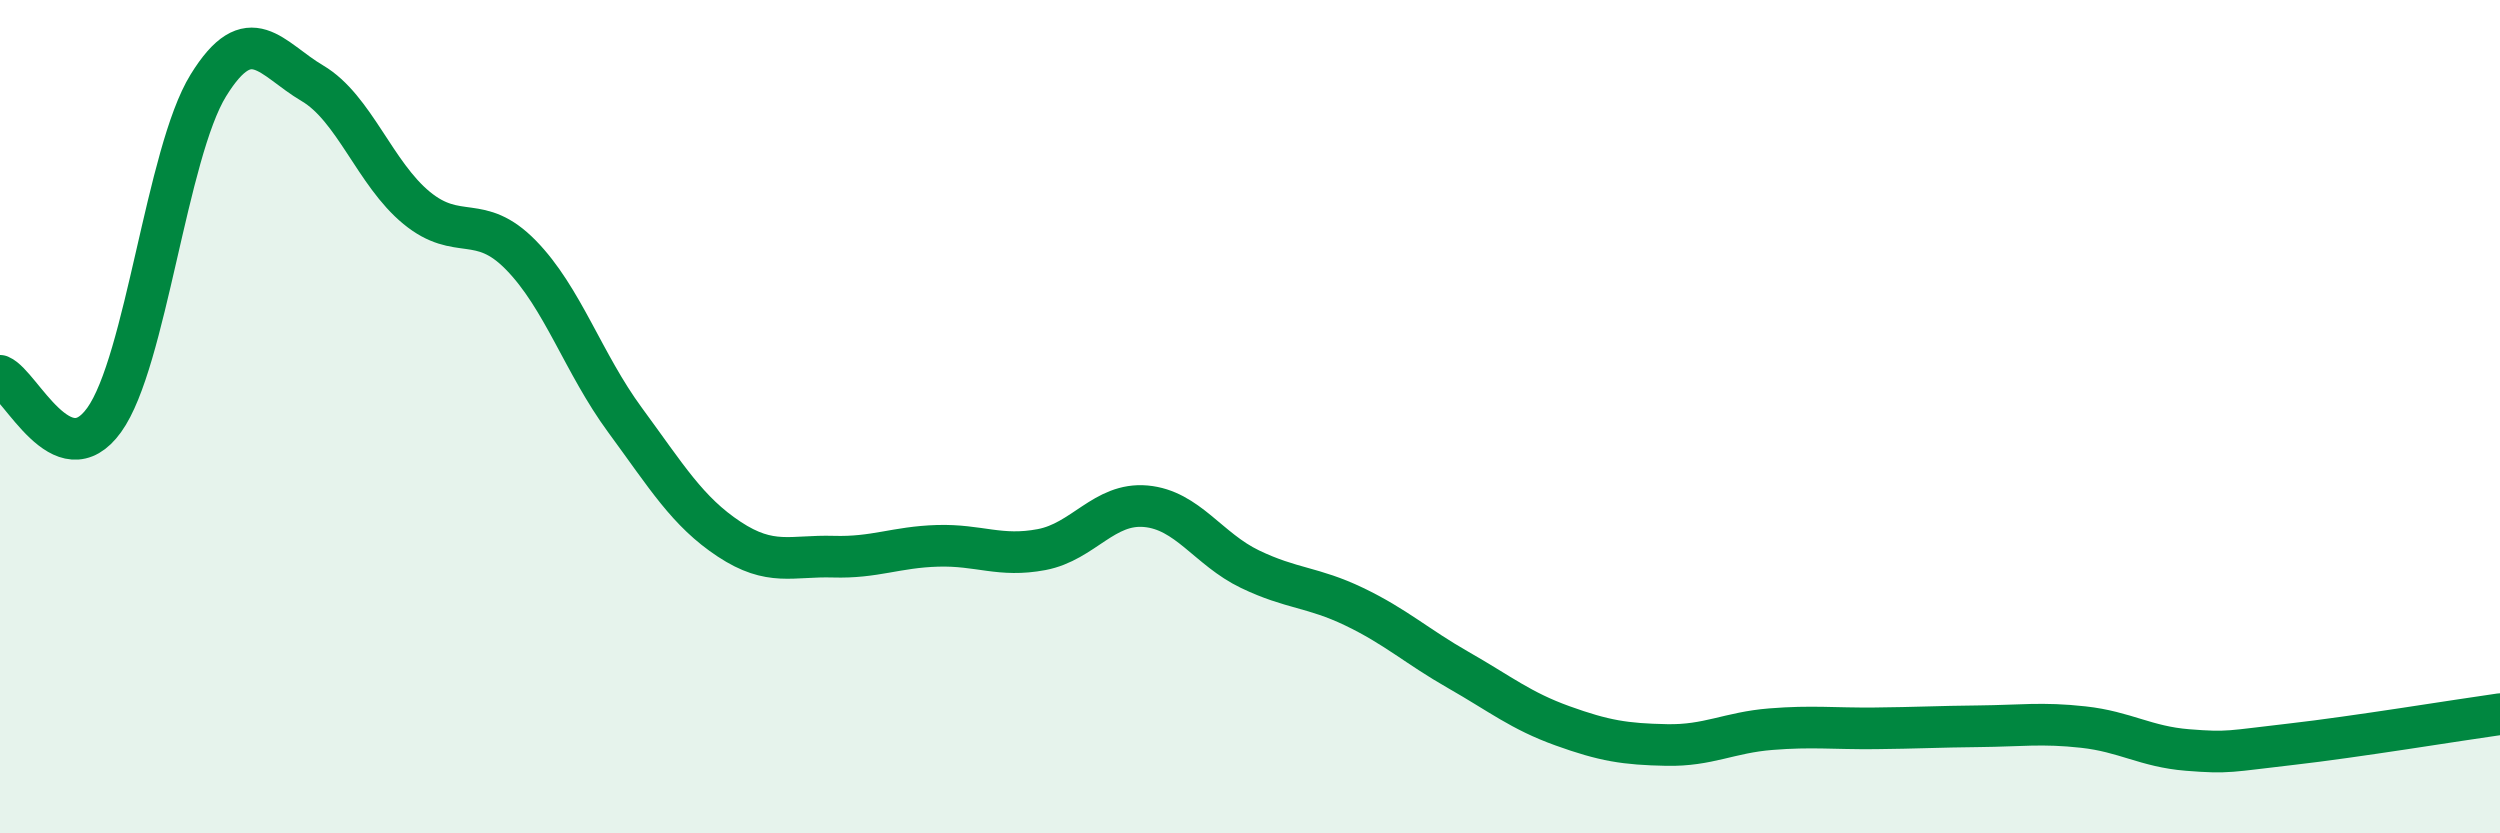 
    <svg width="60" height="20" viewBox="0 0 60 20" xmlns="http://www.w3.org/2000/svg">
      <path
        d="M 0,9.02 C 0.5,9.23 1.5,11.47 2.5,10.08 C 3.5,8.69 4,3.67 5,2.05 C 6,0.43 6.5,1.41 7.5,2 C 8.5,2.59 9,4.17 10,4.99 C 11,5.81 11.5,5.1 12.5,6.12 C 13.5,7.14 14,8.72 15,10.08 C 16,11.44 16.5,12.28 17.5,12.94 C 18.5,13.6 19,13.33 20,13.36 C 21,13.39 21.5,13.13 22.5,13.1 C 23.5,13.07 24,13.38 25,13.19 C 26,13 26.5,12.06 27.5,12.15 C 28.5,12.24 29,13.18 30,13.66 C 31,14.14 31.5,14.08 32.5,14.56 C 33.5,15.04 34,15.51 35,16.08 C 36,16.65 36.5,17.06 37.5,17.42 C 38.5,17.78 39,17.86 40,17.88 C 41,17.9 41.5,17.58 42.5,17.5 C 43.5,17.42 44,17.49 45,17.48 C 46,17.47 46.5,17.44 47.5,17.43 C 48.5,17.42 49,17.34 50,17.45 C 51,17.56 51.5,17.92 52.5,18 C 53.5,18.08 53.5,18.03 55,17.86 C 56.5,17.69 59,17.28 60,17.14L60 20L0 20Z"
        fill="#008740"
        opacity="0.1"
        stroke-linecap="round"
        stroke-linejoin="round"
      />
      <path
        d="M 0,9.02 C 0.5,9.23 1.5,11.47 2.5,10.08 C 3.5,8.69 4,3.67 5,2.05 C 6,0.43 6.5,1.41 7.5,2 C 8.5,2.59 9,4.17 10,4.99 C 11,5.81 11.5,5.1 12.5,6.12 C 13.5,7.14 14,8.72 15,10.08 C 16,11.44 16.5,12.28 17.5,12.94 C 18.5,13.6 19,13.33 20,13.36 C 21,13.39 21.5,13.13 22.5,13.1 C 23.5,13.07 24,13.38 25,13.19 C 26,13 26.5,12.06 27.5,12.15 C 28.5,12.24 29,13.18 30,13.66 C 31,14.14 31.5,14.08 32.5,14.56 C 33.5,15.04 34,15.51 35,16.08 C 36,16.65 36.5,17.06 37.5,17.42 C 38.5,17.78 39,17.86 40,17.88 C 41,17.9 41.5,17.58 42.5,17.5 C 43.5,17.42 44,17.49 45,17.48 C 46,17.47 46.5,17.44 47.5,17.43 C 48.5,17.42 49,17.34 50,17.45 C 51,17.56 51.5,17.92 52.5,18 C 53.5,18.08 53.5,18.03 55,17.86 C 56.5,17.69 59,17.28 60,17.14"
        stroke="#008740"
        stroke-width="1"
        fill="none"
        stroke-linecap="round"
        stroke-linejoin="round"
      />
    </svg>
  